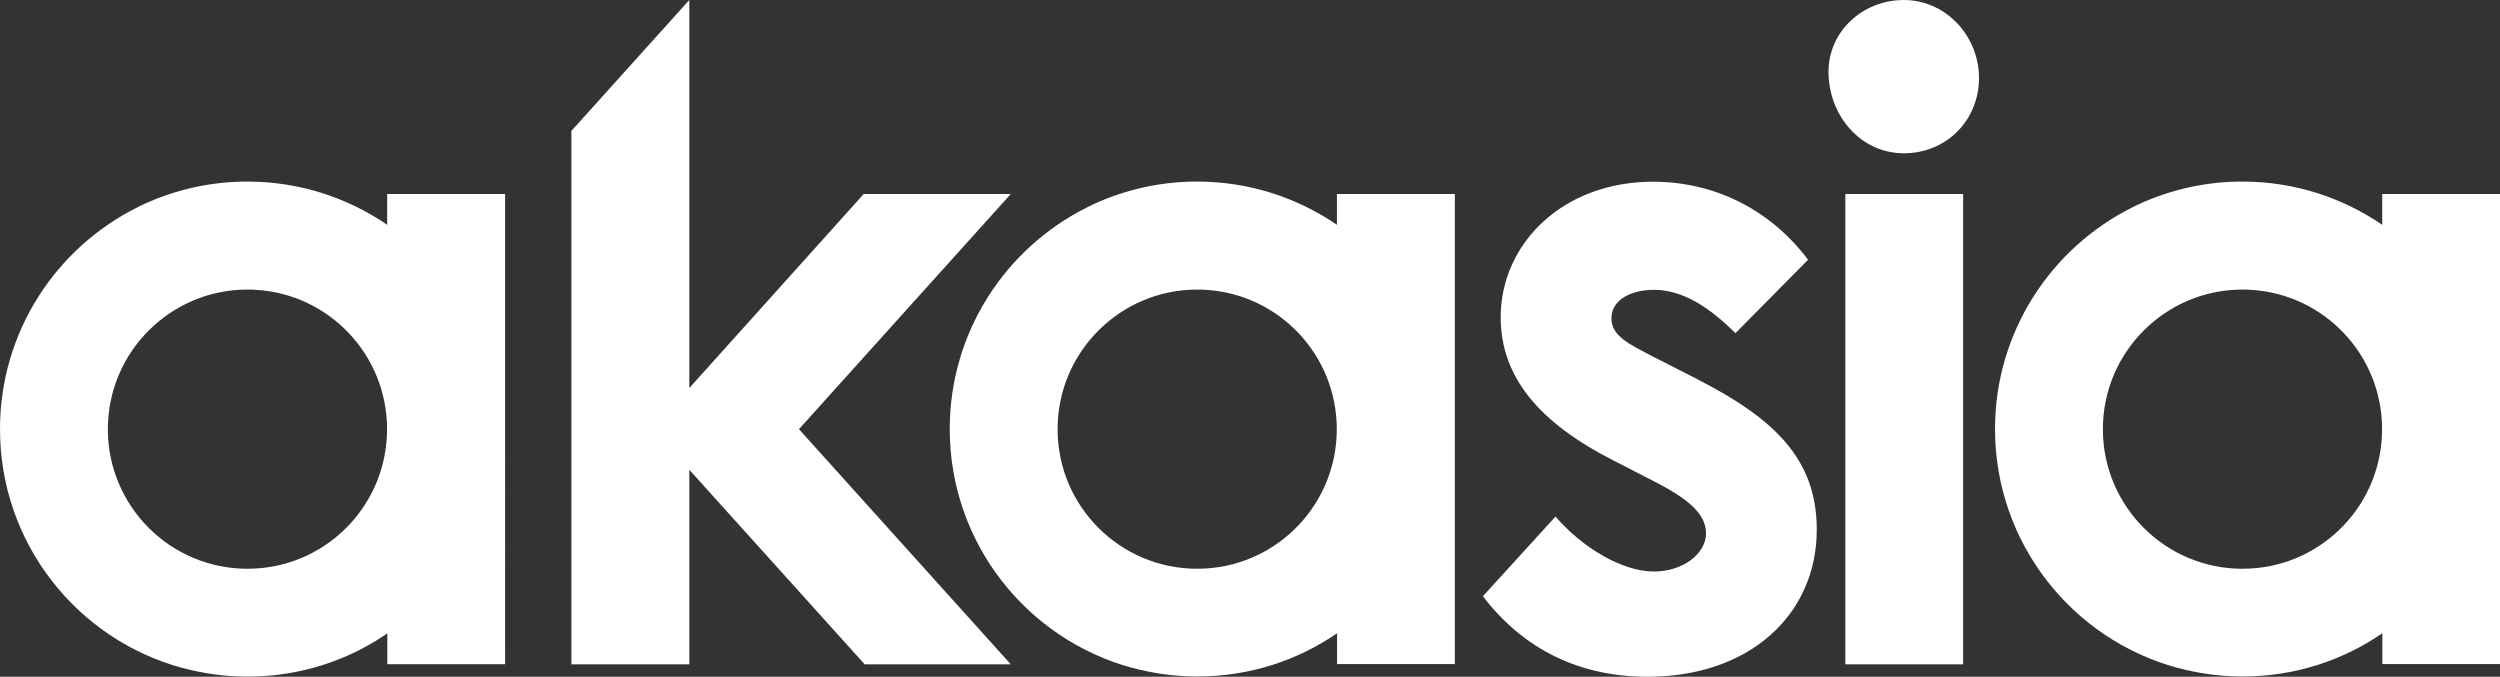 <?xml version="1.0" encoding="UTF-8"?>
<svg id="Layer_2" data-name="Layer 2" xmlns="http://www.w3.org/2000/svg" viewBox="0 0 181.05 49.01">
  <rect x="0" y="0" width="181.05" height="49.01" fill="#333333" stroke="none"/>
  <defs>
    <style>
      .cls-1 {
        fill: #fff;
        strokeWidth: 0px;
      }
    </style>
  </defs>
  <g id="Layer_1-2" data-name="Layer 1">
    <g>
      <polygon class="cls-1" points="57.86 31.08 73.2 48.11 62.62 48.11 49.92 34.02 49.92 48.11 41.38 48.11 41.38 9.48 49.92 0 49.92 28.1 62.55 14.05 73.2 14.05 57.86 31.08"/>
      <path class="cls-1" d="m122.92,27.46l-3.14-1.6c-1.86-.96-3.08-1.54-3.08-2.82s1.35-2.05,3.08-2.05c2.05,0,3.98,1.22,5.9,3.14l5.26-5.32c-2.76-3.66-6.8-5.65-11.23-5.65-6.54,0-11.03,4.49-11.03,9.82,0,4.3,2.76,7.63,8.21,10.39l2.88,1.48c2.38,1.22,3.78,2.31,3.78,3.78s-1.67,2.76-3.78,2.76c-2.24,0-5.13-1.67-7.12-3.98l-5.26,5.77c2.95,3.85,6.99,5.83,11.93,5.83,7.44,0,12.25-4.55,12.25-10.65,0-5.07-3.01-8.02-8.66-10.9Z"/>
      <path class="cls-1" d="m137.87,0c-2.95,0-5.45,2.25-5.45,5.2,0,3.14,2.31,5.9,5.45,5.9s5.45-2.44,5.45-5.45-2.37-5.65-5.45-5.65Zm-4.23,14.05v34.06h8.53V14.05h-8.53Z"/>
      <path class="cls-1" d="m28.04,14.05v2.23c-2.88-1.97-6.36-3.13-10.11-3.13-.11,0-.22,0-.33,0-2.71.05-5.28.7-7.57,1.82-.02,0-.04.02-.05.03C4.07,17.93,0,24.03,0,31.08c0,8.26,5.58,15.22,13.19,17.29,0,0,0,0,.02,0,1.44.39,2.95.61,4.51.63h.22c3.75,0,7.23-1.15,10.11-3.13v2.23h8.53V14.05h-8.53Zm-9.48,27.12c-.21.01-.42.02-.64.02-5.59,0-10.11-4.53-10.11-10.11s4.53-10.11,10.11-10.11c.21,0,.41,0,.61.02,0,0,.01,0,.02,0,5.29.32,9.48,4.71,9.48,10.09s-4.19,9.77-9.48,10.09Z"/>
      <path class="cls-1" d="m172.52,14.05v2.23c-2.88-1.97-6.36-3.13-10.11-3.13-.11,0-.22,0-.33,0-2.71.05-5.28.7-7.57,1.82-.02,0-.04.02-.05.03-5.91,2.93-9.98,9.03-9.98,16.07,0,8.26,5.59,15.22,13.19,17.29,0,0,0,0,.02,0,1.44.39,2.95.61,4.51.63h.22c3.75,0,7.23-1.15,10.11-3.13v2.23h8.53V14.05h-8.53Zm-9.48,27.12c-.21.01-.42.02-.64.02-5.59,0-10.11-4.53-10.11-10.11s4.53-10.11,10.11-10.11c.21,0,.41,0,.61.02,0,0,.01,0,.02,0,5.29.32,9.48,4.71,9.48,10.09s-4.19,9.77-9.48,10.09Z"/>
      <path class="cls-1" d="m96.82,14.05v2.23c-2.88-1.97-6.36-3.13-10.11-3.13-.11,0-.22,0-.33,0-2.71.05-5.28.7-7.57,1.82-.02,0-.03.02-.05.03-5.91,2.93-9.98,9.03-9.98,16.07,0,8.26,5.59,15.22,13.19,17.29,0,0,0,0,.02,0,1.44.39,2.95.61,4.51.63h.22c3.75,0,7.23-1.15,10.11-3.13v2.23h8.53V14.05h-8.53Zm-9.48,27.12c-.21.01-.42.02-.64.02-5.59,0-10.11-4.53-10.11-10.11s4.53-10.11,10.11-10.11c.21,0,.41,0,.61.02,0,0,.01,0,.02,0,5.29.32,9.48,4.71,9.48,10.09s-4.19,9.77-9.48,10.09Z"/>
    </g>
  </g>
</svg>